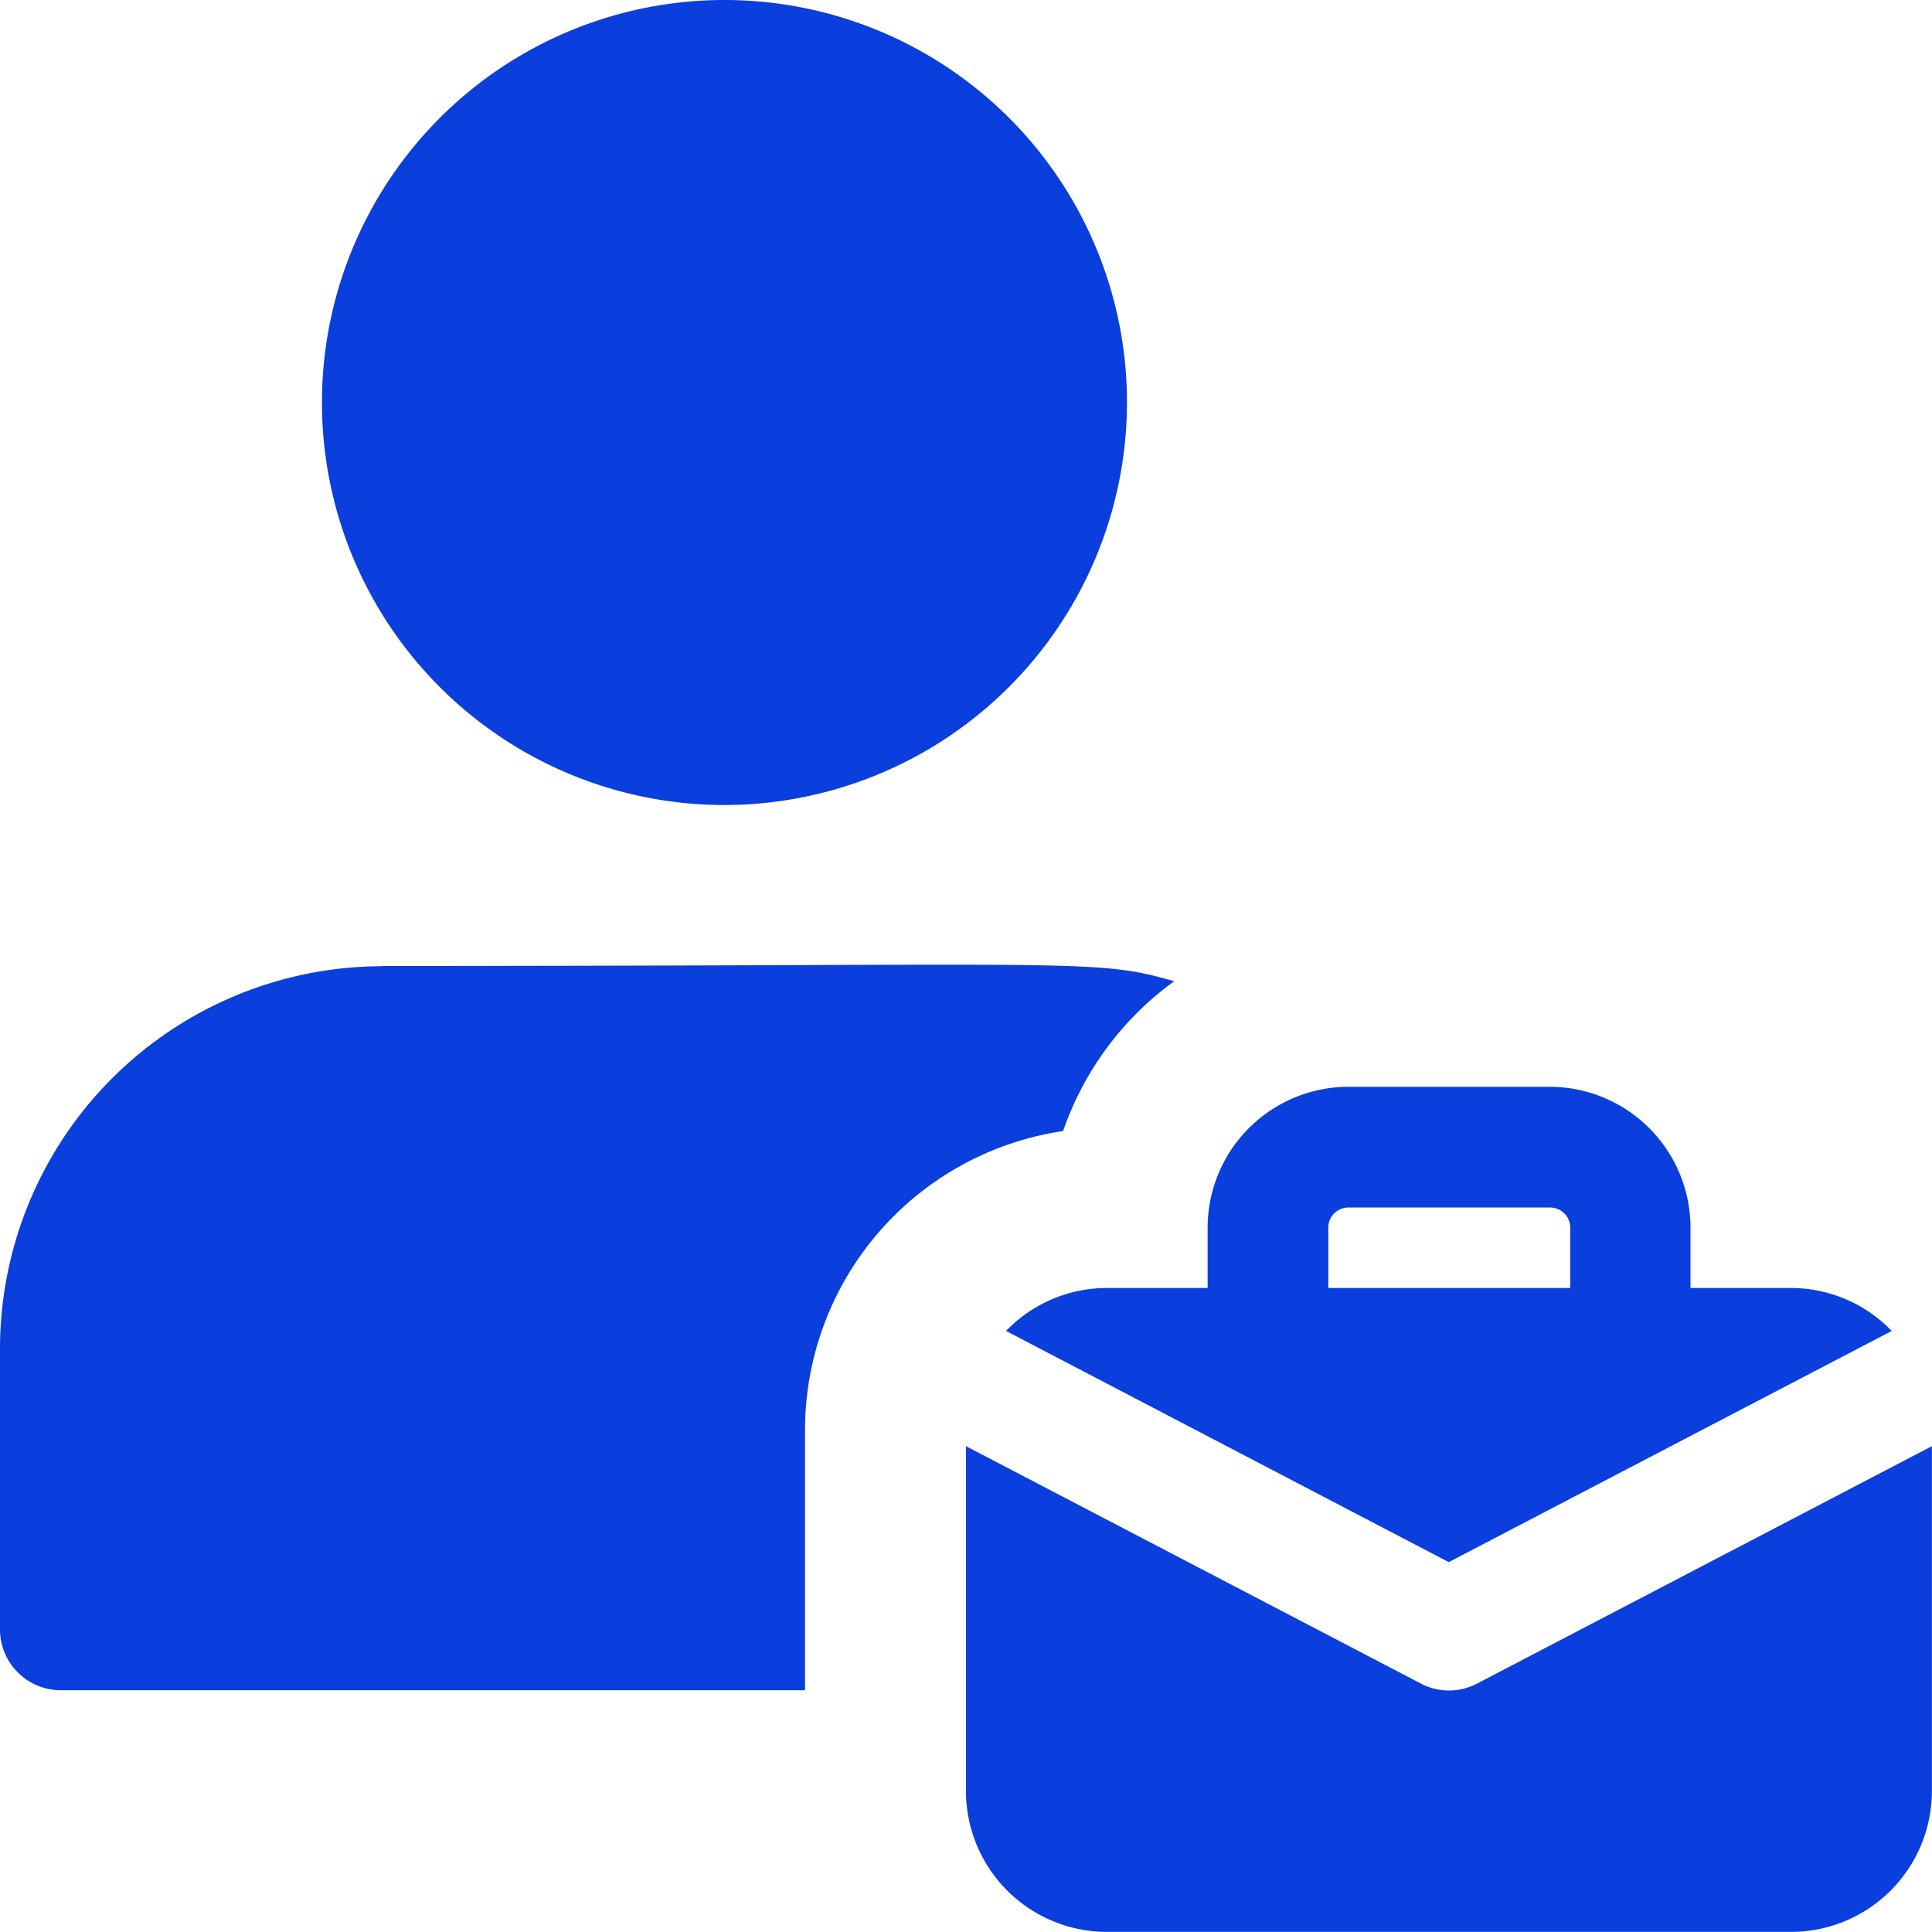 <svg xmlns="http://www.w3.org/2000/svg" width="20.961" height="20.961" viewBox="0 0 20.961 20.961"><defs><style>.a{fill:#0a3edd;}</style></defs><g transform="translate(-280 -361)"><path class="a" d="M8.367,8.734a4.367,4.367,0,1,1,4.367-4.367A4.372,4.372,0,0,1,8.367,8.734Z" transform="translate(279.493 361)"/><path class="a" d="M4.149,12A4.152,4.152,0,0,0,0,16.147V19.2a.66.66,0,0,0,.655.655H8.734V17.02a3.28,3.28,0,0,1,2.8-3.232,3.359,3.359,0,0,1,1.205-1.625c-.873-.25-.921-.166-8.594-.166Z" transform="translate(280 359.483)"/><path class="a" d="M21.015,15.683H19.923v-.655A1.53,1.53,0,0,0,18.4,13.5H16.212a1.53,1.53,0,0,0-1.528,1.528v.655H13.591a1.519,1.519,0,0,0-1.094.466L17.3,18.657l4.806-2.508A1.519,1.519,0,0,0,21.015,15.683Zm-5.022,0v-.655a.218.218,0,0,1,.218-.218H18.4a.218.218,0,0,1,.218.218v.655Z" transform="translate(278.418 359.291)"/><path class="a" d="M17.543,20.542a.656.656,0,0,1-.605,0L12,17.965v3.742a1.53,1.53,0,0,0,1.528,1.528h7.424a1.53,1.53,0,0,0,1.528-1.528V17.965Z" transform="translate(278.48 358.725)"/></g></svg>